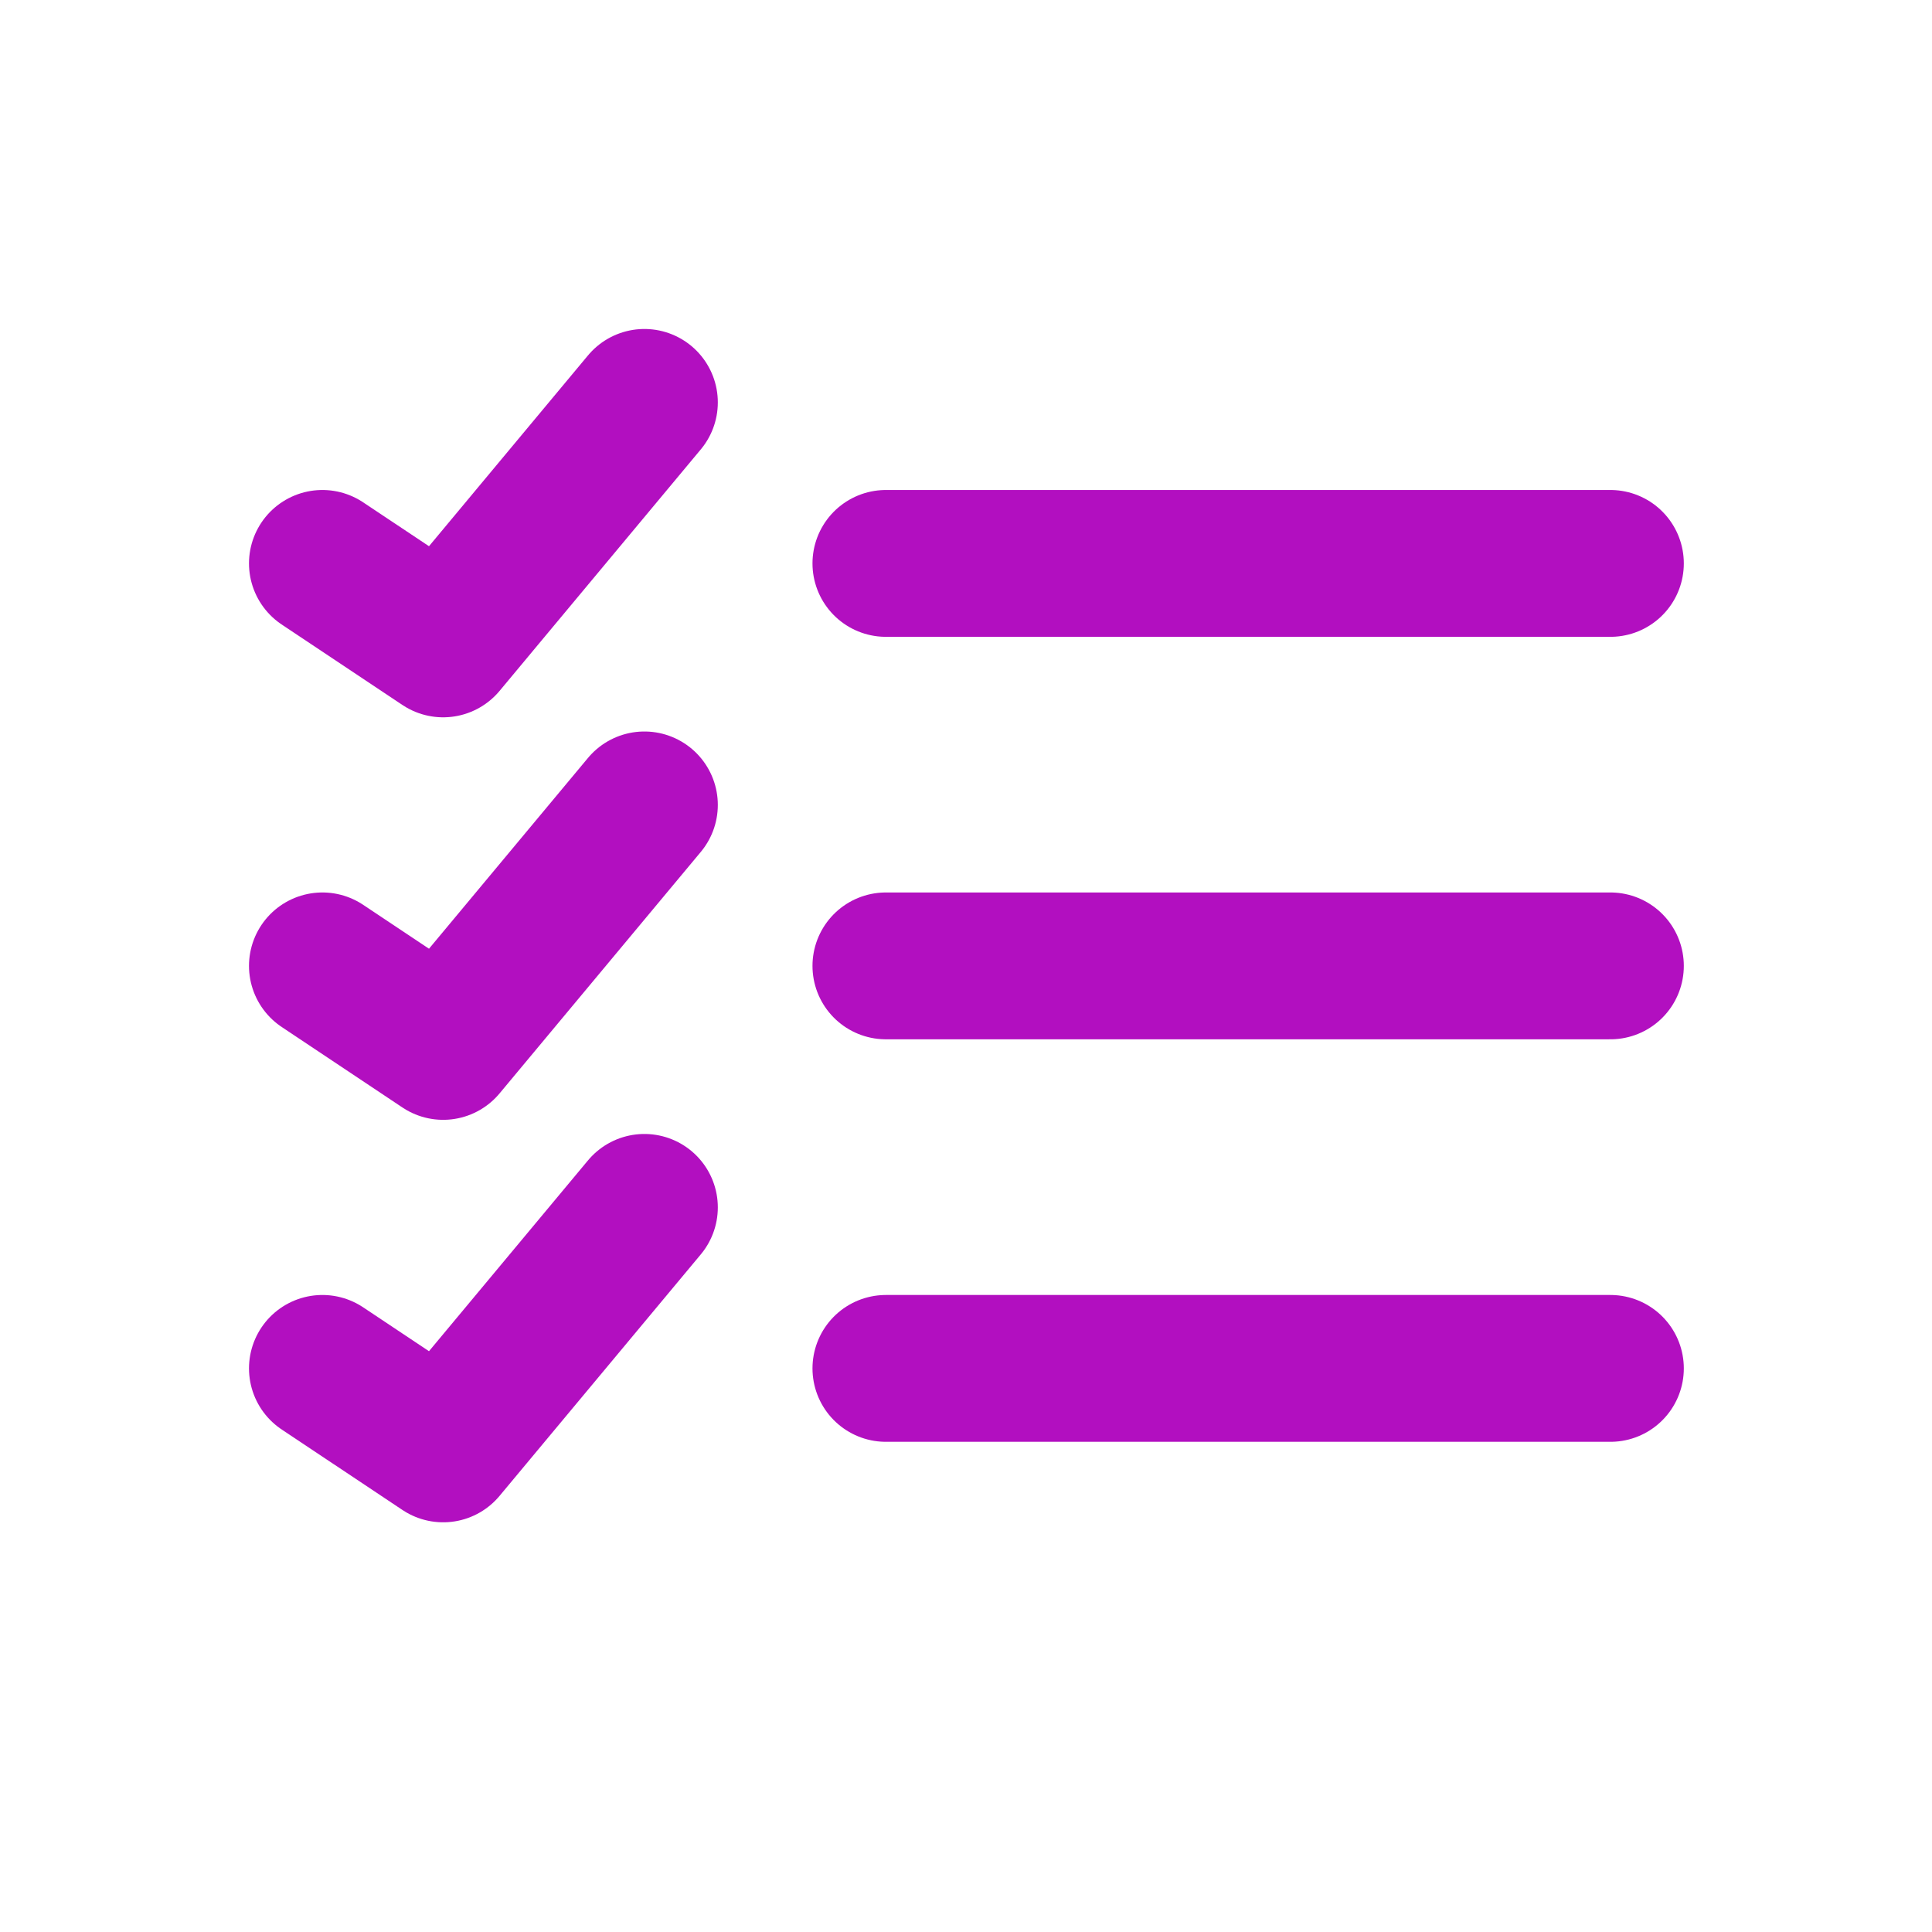 <svg xmlns="http://www.w3.org/2000/svg" width="50" height="50" viewBox="0 0 50 50" fill="none"><path d="M22.927 35.414H41.677M16.677 31.247L11.469 37.497L8.344 35.414M22.927 24.997H41.677M16.677 20.831L11.469 27.081L8.344 24.997M22.927 14.581H41.677M16.677 10.414L11.469 16.664L8.344 14.581" stroke="#B20FC0" stroke-width="3.8" stroke-linecap="round" stroke-linejoin="round"></path></svg>